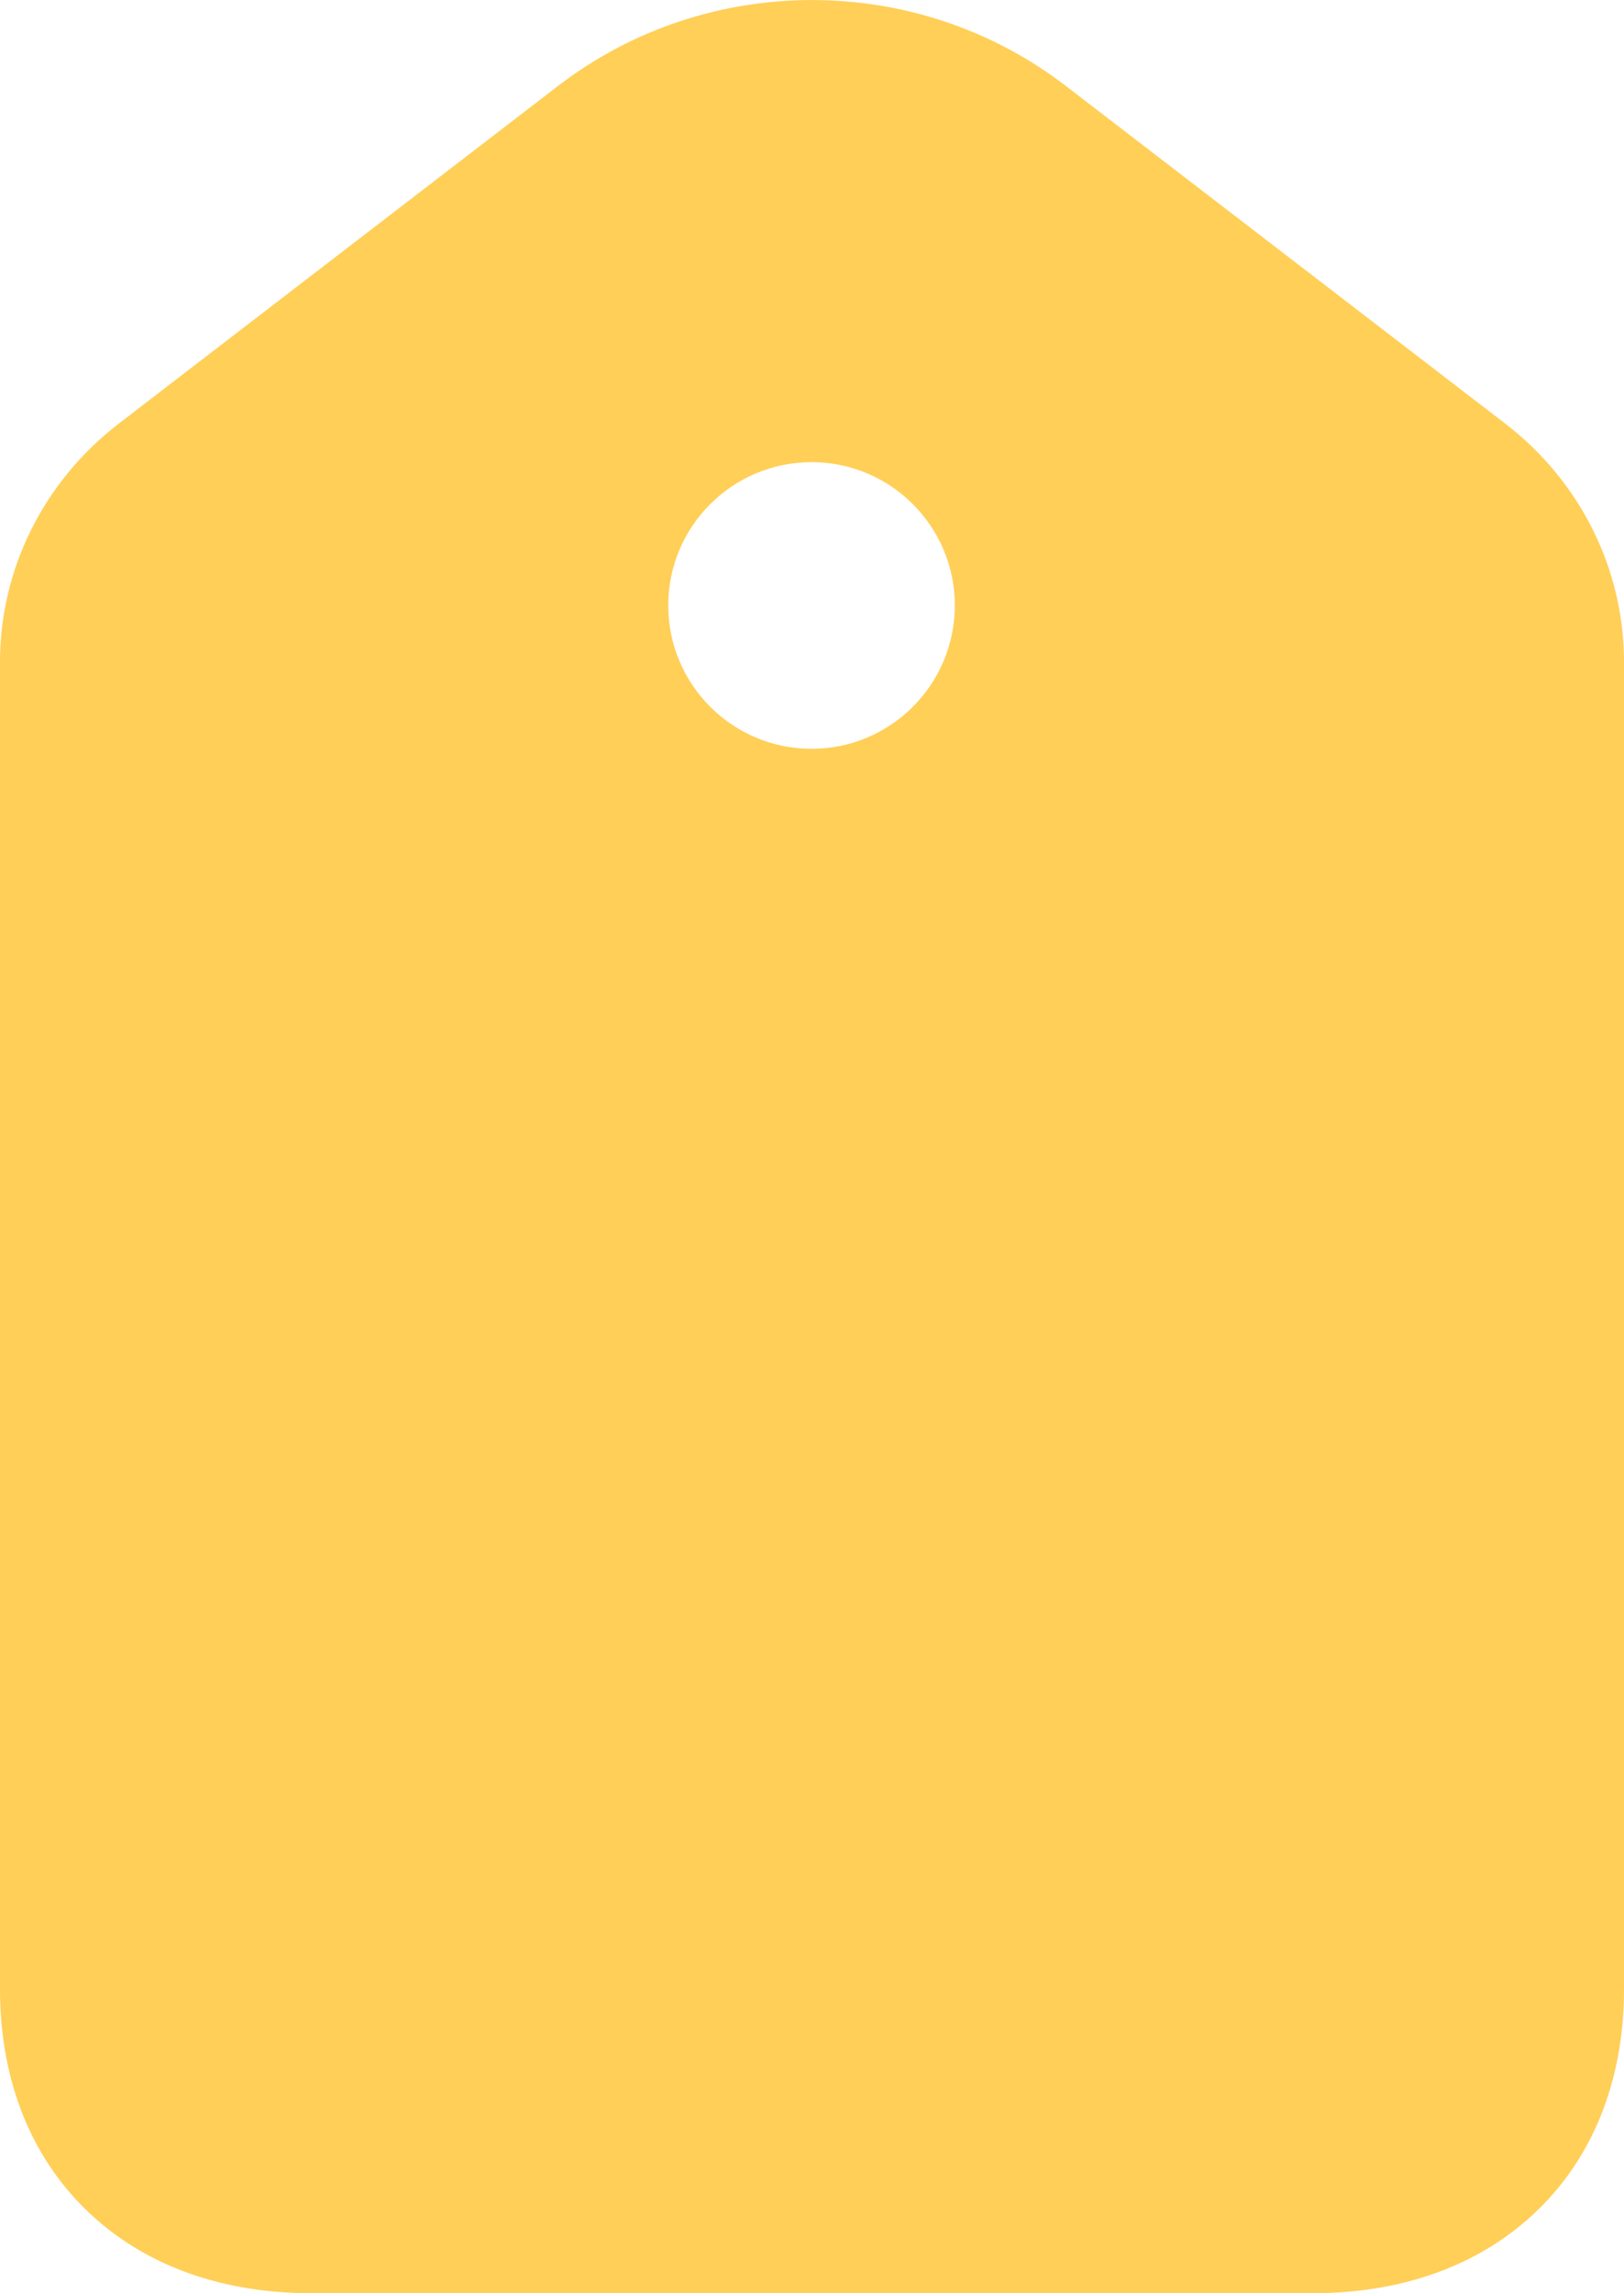 <?xml version="1.0" encoding="utf-8"?>
<svg xmlns="http://www.w3.org/2000/svg" fill="none" height="100%" overflow="visible" preserveAspectRatio="none" style="display: block;" viewBox="0 0 12.042 17" width="100%">
<path d="M4.138 0.637C5.243 -0.212 6.798 -0.212 7.903 0.637L11.161 3.14C11.715 3.566 12.042 4.215 12.042 4.908V14.746C12.042 15.361 11.85 15.946 11.407 16.379C10.965 16.812 10.366 17 9.737 17H2.305C1.676 17 1.077 16.812 0.635 16.379C0.192 15.946 2.68684e-08 15.361 0 14.746V4.908C6.39511e-05 4.215 0.327 3.566 0.881 3.14L4.138 0.637ZM6.018 3.426C5.431 3.426 4.955 3.902 4.955 4.488C4.955 5.075 5.431 5.551 6.018 5.551C6.604 5.551 7.08 5.075 7.08 4.488C7.08 3.902 6.604 3.426 6.018 3.426Z" fill="#FFCF57" id="Subtract"/>
</svg>
